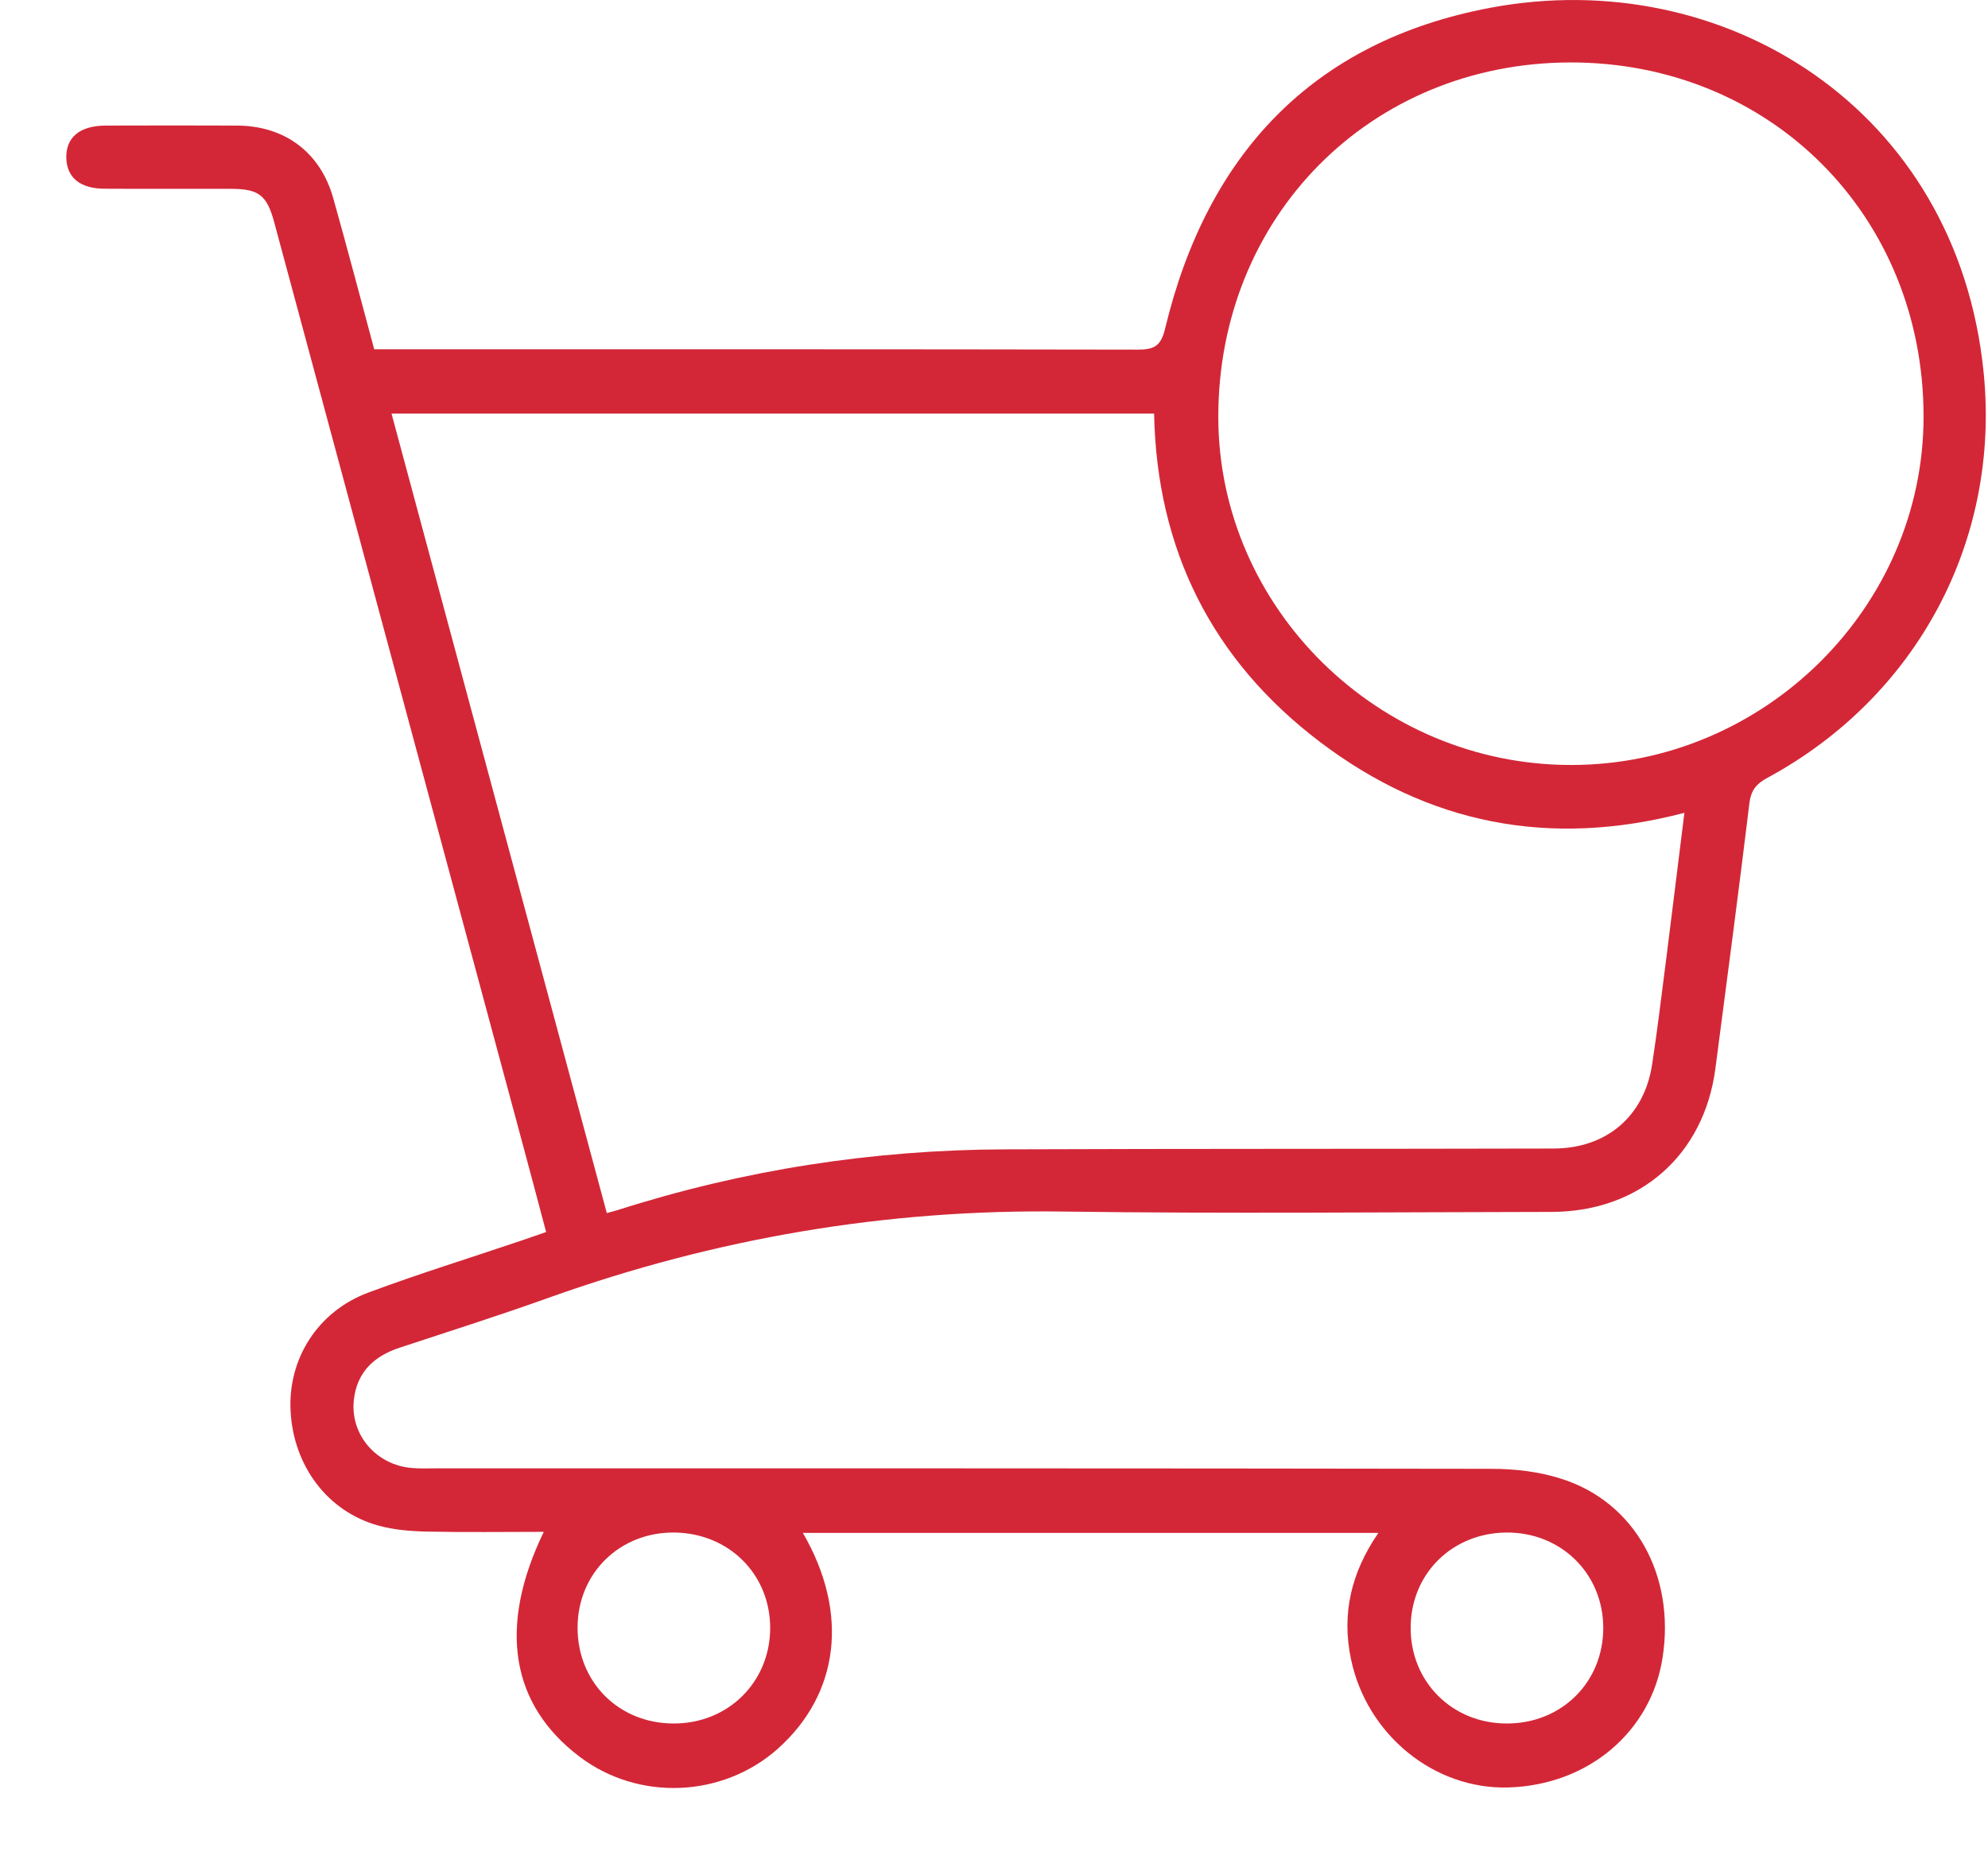 <svg width="17" height="16" viewBox="0 0 17 16" fill="none" xmlns="http://www.w3.org/2000/svg">
<g clip-path="url(#clip0_779_3496)">
<path d="M6.866 13.11C7.264 13.796 7.177 14.487 6.649 14.957C6.178 15.374 5.461 15.404 4.959 15.025C4.368 14.58 4.256 13.915 4.65 13.1C4.312 13.1 3.985 13.105 3.657 13.098C3.515 13.095 3.37 13.084 3.234 13.046C2.801 12.926 2.51 12.537 2.485 12.069C2.46 11.624 2.715 11.216 3.149 11.054C3.581 10.893 4.022 10.757 4.459 10.609C4.523 10.587 4.588 10.565 4.67 10.536C4.601 10.275 4.533 10.019 4.464 9.763C3.758 7.144 3.052 4.524 2.346 1.905C2.283 1.669 2.214 1.615 1.976 1.615C1.616 1.614 1.257 1.616 0.897 1.614C0.686 1.614 0.572 1.52 0.567 1.351C0.563 1.175 0.682 1.075 0.902 1.074C1.278 1.073 1.655 1.072 2.031 1.074C2.438 1.077 2.741 1.305 2.85 1.696C2.97 2.122 3.082 2.55 3.2 2.987C3.265 2.987 3.322 2.987 3.378 2.987C5.495 2.987 7.612 2.986 9.729 2.99C9.871 2.99 9.928 2.959 9.964 2.807C10.321 1.323 11.222 0.354 12.742 0.067C14.739 -0.31 16.739 0.93 16.963 3.188C17.106 4.625 16.393 5.959 15.115 6.651C15.022 6.701 14.974 6.755 14.96 6.867C14.868 7.625 14.768 8.38 14.669 9.137C14.572 9.878 14.022 10.363 13.268 10.364C11.876 10.366 10.483 10.38 9.091 10.361C7.579 10.339 6.119 10.589 4.698 11.096C4.274 11.248 3.845 11.384 3.418 11.525C3.198 11.597 3.052 11.735 3.026 11.971C2.993 12.269 3.217 12.529 3.522 12.554C3.59 12.56 3.659 12.557 3.728 12.557C6.735 12.557 9.742 12.556 12.75 12.561C12.952 12.561 13.163 12.585 13.354 12.647C13.981 12.847 14.325 13.471 14.218 14.171C14.121 14.81 13.581 15.266 12.898 15.286C12.262 15.304 11.688 14.834 11.553 14.19C11.471 13.801 11.554 13.448 11.787 13.109H6.866L6.866 13.11ZM14.404 6.951C13.248 7.254 12.211 7.045 11.289 6.346C10.366 5.647 9.892 4.703 9.869 3.537H3.348C3.963 5.823 4.575 8.096 5.189 10.374C5.236 10.361 5.258 10.356 5.28 10.349C6.358 10.004 7.464 9.833 8.595 9.829C10.159 9.823 11.722 9.826 13.286 9.822C13.736 9.821 14.058 9.548 14.127 9.108C14.173 8.81 14.208 8.511 14.247 8.211C14.299 7.8 14.349 7.389 14.404 6.95V6.951ZM13.429 0.534C11.719 0.537 10.415 1.852 10.418 3.571C10.422 5.2 11.788 6.544 13.438 6.542C15.087 6.541 16.45 5.192 16.449 3.561C16.448 1.844 15.139 0.532 13.429 0.534ZM13.71 13.92C13.709 13.456 13.347 13.101 12.879 13.106C12.416 13.111 12.065 13.459 12.063 13.917C12.06 14.381 12.417 14.739 12.885 14.739C13.354 14.74 13.711 14.385 13.71 13.92ZM4.939 13.916C4.937 14.384 5.29 14.738 5.759 14.739C6.227 14.741 6.587 14.383 6.586 13.92C6.585 13.463 6.234 13.113 5.771 13.106C5.303 13.099 4.941 13.451 4.939 13.916H4.939Z" fill="#D32737"/>
</g>
<defs>
<clipPath id="clip0_779_3496">
<rect width="16.414" height="15.29" fill="white" transform="translate(0.567)"/>
</clipPath>
</defs>
</svg>
